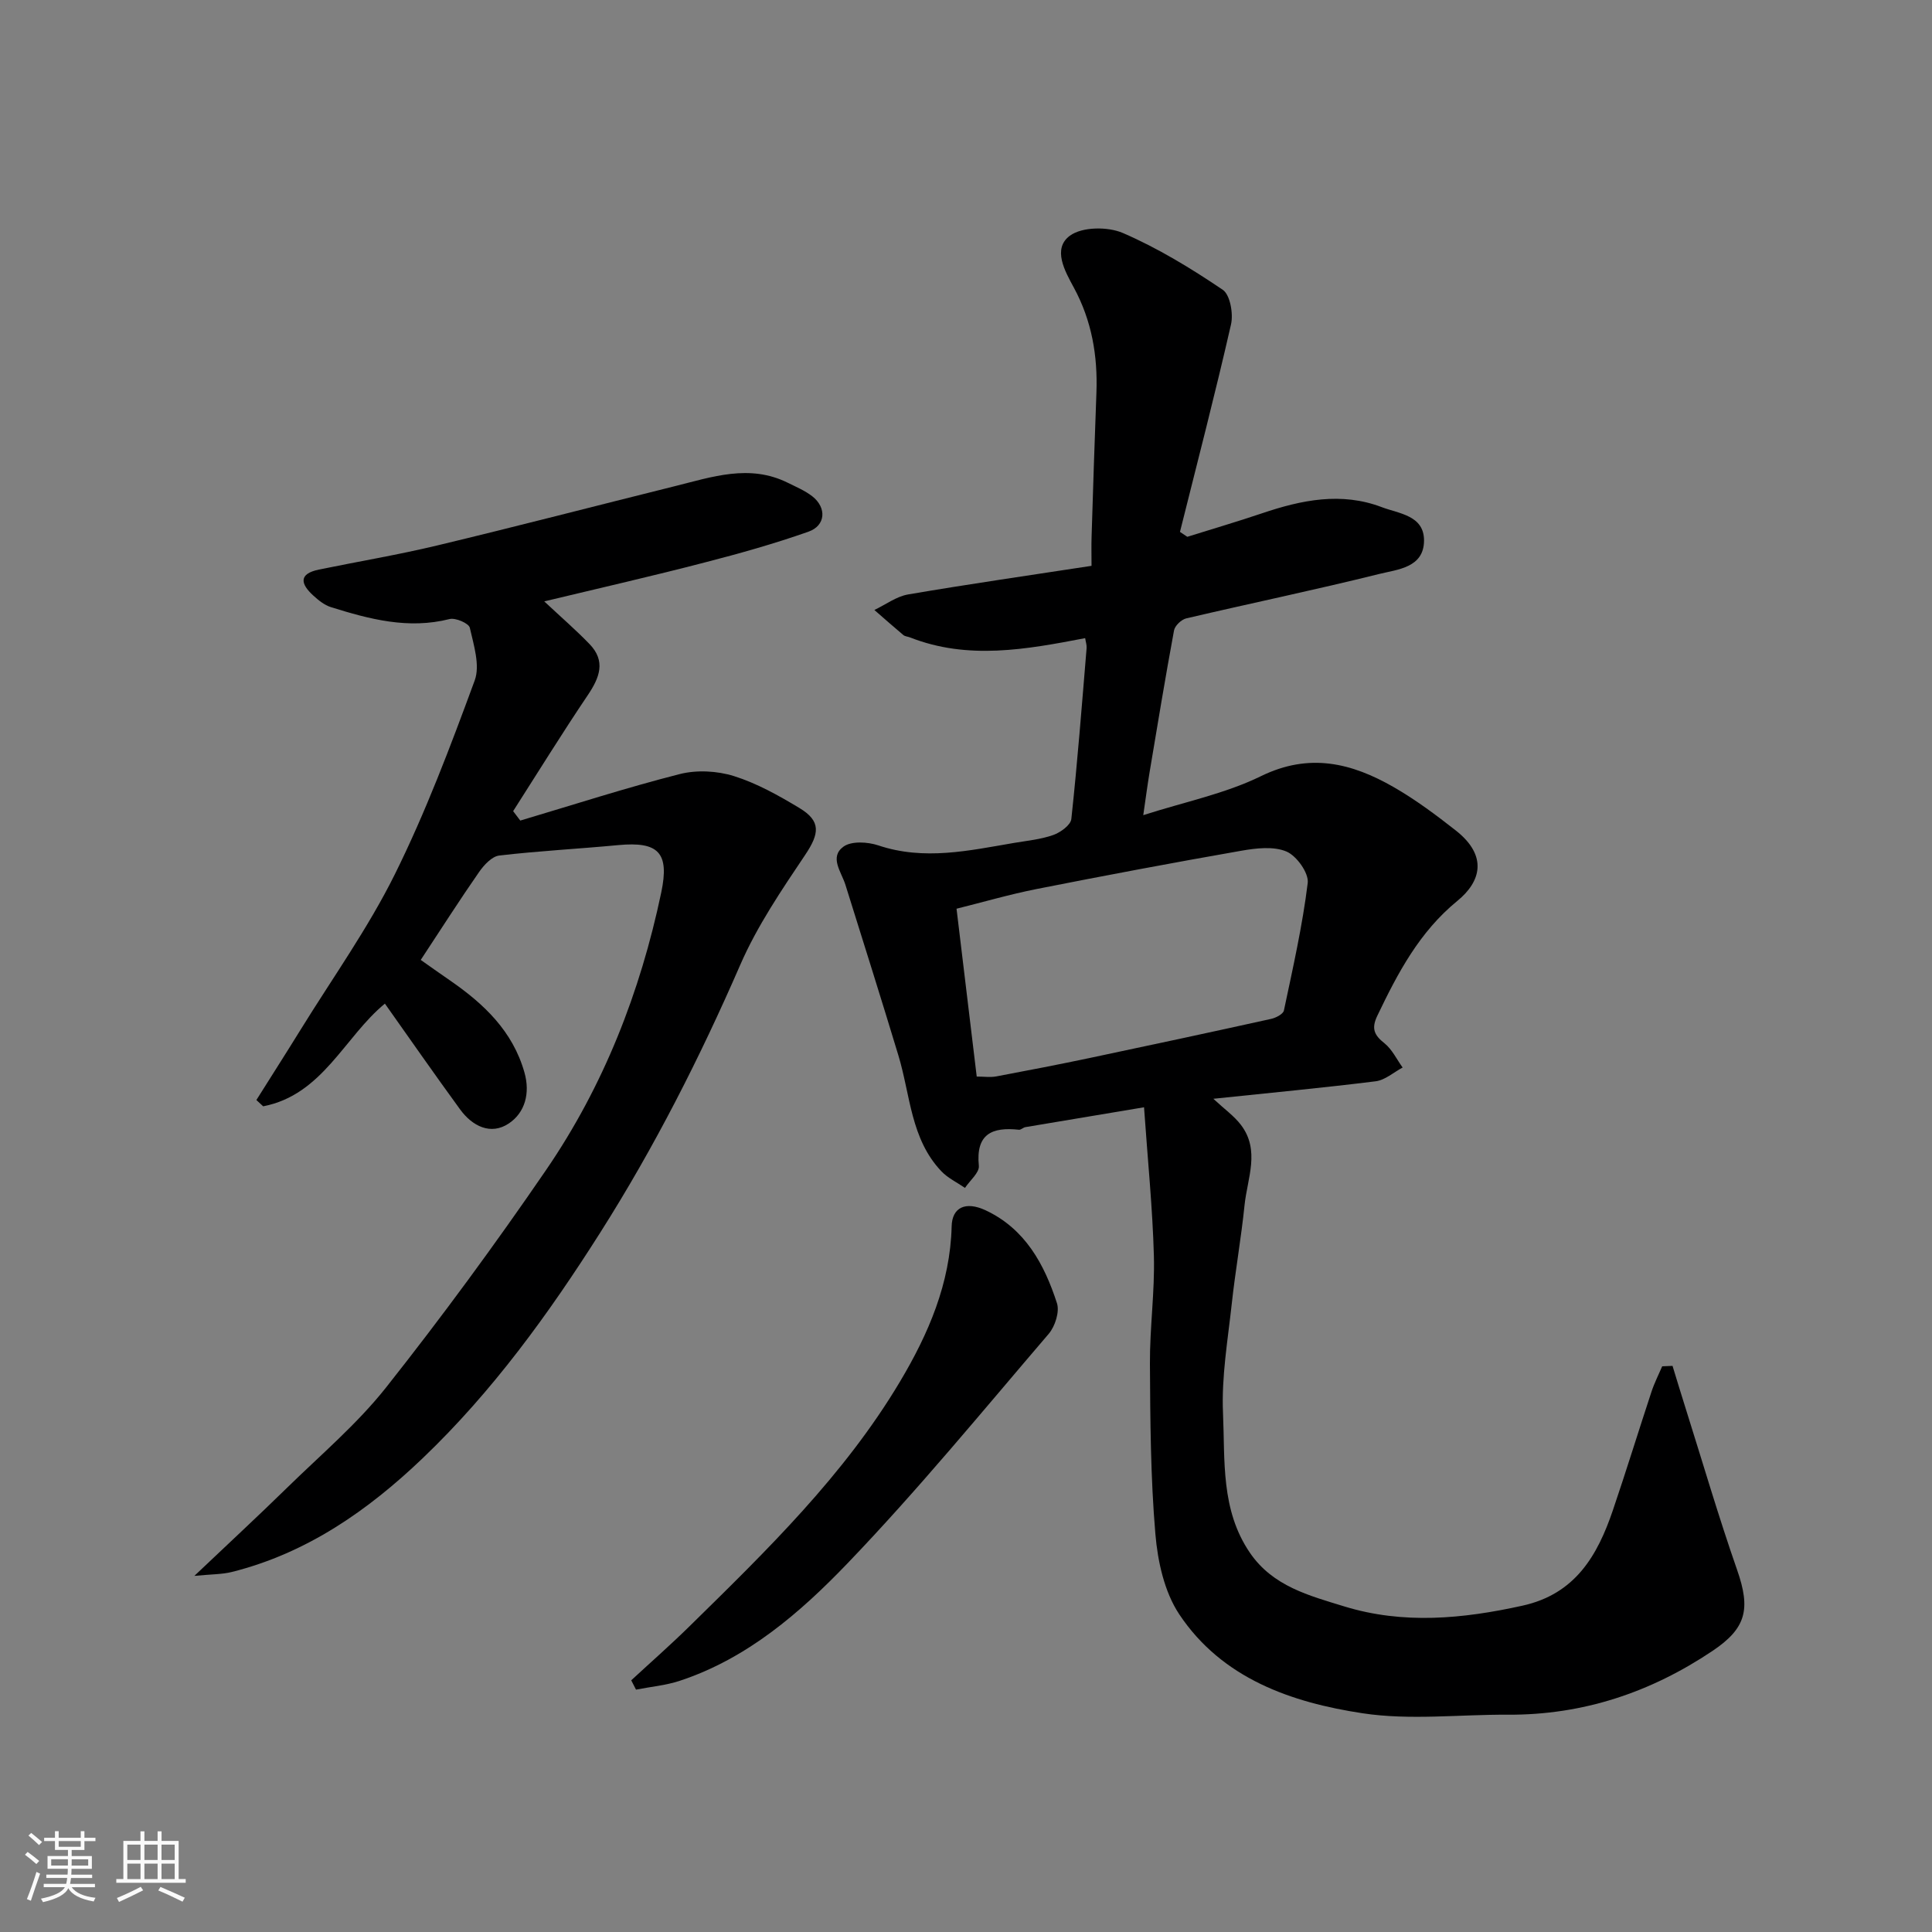 <svg enable-background="new 0 0 400 400" viewBox="0 0 400 400" xmlns="http://www.w3.org/2000/svg"><rect x="0" y="0" width="400" height="400" fill="#808080" stroke="none"/><path d="m5.17 384 .55-.58c.85.61 1.65 1.24 2.4 1.87l-.59.64c-.83-.73-1.62-1.38-2.36-1.93m1.22 9.53-.82-.34c.71-1.76 1.37-3.64 1.98-5.63.24.13.5.25.76.36-.6 1.67-1.24 3.54-1.92 5.61m-.5-13.5.57-.54c.56.44 1.31 1.06 2.26 1.87l-.64.64c-.68-.66-1.41-1.32-2.19-1.97m3.25.46h2.24v-1.36h.77v1.36h4.57v-1.36h.76v1.36h2.28v.69h-2.28v1.84h-2.64v1.26h4.18v2.64h-4.21c0 .45-.02.86-.05 1.21h4.32v.69h-4.38c-.04.34-.1.75-.19 1.22h5.15v.69h-4.82c.87 1.19 2.51 1.92 4.93 2.19-.17.31-.3.57-.37.76-2.77-.49-4.52-1.41-5.26-2.76-.56 1.26-2.3 2.23-5.24 2.9-.12-.24-.26-.48-.43-.72 2.73-.55 4.38-1.34 4.96-2.38h-4.38v-.69h4.65c.1-.38.17-.79.21-1.22h-4.32v-.69h4.4c.03-.34.05-.75.05-1.21h-4.2v-2.64h4.23v-1.26h-2.69v-1.84h-2.24zm1.46 4.46v1.29h3.45c.01-.4.02-.57.01-.53v-.32-.45h-3.46zm1.55-2.59h4.57v-1.19h-4.57zm6.11 2.59h-3.42v.77c-.01.19-.01.37-.02.53h3.44z" fill="#fafafa"/><path d="m32.63 379.16h.82v1.98h3.54v7.89h1.46v.78h-14.37v-.78h1.46v-7.89h3.54v-1.98h.82v1.98h2.73zm-3.49 11.48.5.73c-1.61.82-3.28 1.63-5 2.41-.13-.27-.28-.55-.44-.82 1.75-.72 3.4-1.49 4.94-2.32m-2.78-5.55h2.73v-3.18h-2.73zm0 3.95h2.73v-3.2h-2.73zm3.54-3.95h2.73v-3.18h-2.73zm0 3.95h2.73v-3.2h-2.73zm7.89 4.68c-1.84-.92-3.51-1.7-5.02-2.32l.45-.73c1.89.8 3.57 1.55 5.04 2.23zm-1.62-11.81h-2.73v3.18h2.73zm-2.73 7.13h2.73v-3.2h-2.73z" fill="#fafafa"/><g fill="#000001"><path d="m346.28 282.79c.9 2.94 1.79 5.89 2.72 8.82 3.52 11.15 6.8 22.39 10.65 33.42 2.84 8.13 1.9 12.08-5.09 16.77-12.82 8.6-26.83 13.29-42.35 13.21-10.03-.06-20.25 1.19-30.06-.29-14.81-2.24-29.15-7.21-38-20.5-3.08-4.63-4.46-10.94-4.94-16.62-1-11.71-1.06-23.51-1.13-35.28-.04-7.43 1.02-14.88.82-22.3-.27-9.92-1.28-19.83-2.04-30.77-9.18 1.53-16.87 2.81-24.56 4.11-.47.08-.93.59-1.36.54-5.56-.6-8.94.87-8.28 7.47.14 1.41-1.86 3.04-2.87 4.57-1.65-1.13-3.55-2.03-4.89-3.44-6.36-6.69-6.41-15.77-8.89-23.96-3.57-11.81-7.29-23.57-10.97-35.34-.83-2.67-3.39-5.74-.41-7.91 1.64-1.2 5.01-1 7.22-.26 9.49 3.18 18.76 1.08 28.08-.51 2.73-.46 5.55-.73 8.13-1.64 1.5-.53 3.62-2.06 3.75-3.33 1.27-11.77 2.18-23.57 3.16-35.37.05-.63-.18-1.28-.3-2.06-12.2 2.34-24.26 4.57-36.26-.15-.46-.18-1.03-.2-1.38-.49-2.03-1.7-4-3.45-6-5.19 2.33-1.11 4.55-2.8 7-3.22 12.52-2.14 25.11-3.95 37.96-5.92 0-2.37-.05-4.18.01-5.99.31-9.93.62-19.87 1-29.8.29-7.68-.95-14.95-4.68-21.83-1.83-3.37-4.48-8.03-.81-10.73 2.53-1.86 7.85-1.91 10.97-.56 7.25 3.13 14.11 7.32 20.67 11.75 1.54 1.04 2.22 4.95 1.72 7.17-3.28 14.37-6.99 28.65-10.57 42.96.51.34 1.01.68 1.52 1.02 5.16-1.62 10.36-3.14 15.48-4.87 8.16-2.76 16.4-4.46 24.78-1.27 3.57 1.36 8.75 1.69 8.75 6.9-.01 5.63-5.46 5.99-9.26 6.93-13.27 3.3-26.66 6.08-39.97 9.2-1.01.24-2.35 1.51-2.53 2.49-1.81 9.79-3.43 19.61-5.07 29.42-.45 2.72-.81 5.46-1.3 8.83 8.56-2.75 16.95-4.44 24.38-8.08 10.03-4.9 18.78-2.72 27.48 2.28 4.51 2.59 8.73 5.74 12.83 8.96 6.73 5.28 5.19 10.63.35 14.58-7.88 6.44-12.35 14.95-16.59 23.81-1.26 2.64-.64 3.99 1.49 5.68 1.58 1.26 2.53 3.32 3.76 5.02-1.86.99-3.64 2.61-5.59 2.85-10.83 1.35-21.71 2.37-33.6 3.62 2.32 2.16 4.29 3.55 5.69 5.38 4.06 5.29 1.34 11.09.77 16.65-.7 6.83-1.91 13.61-2.65 20.44-.82 7.52-2.14 15.1-1.81 22.59.43 9.81-.5 20.06 5.58 28.95 4.75 6.94 12.26 8.85 19.49 11.08 12.26 3.77 24.56 2.59 36.92-.14 10.94-2.41 15.53-10.35 18.73-19.76 2.77-8.15 5.3-16.38 8-24.56.59-1.79 1.46-3.49 2.21-5.24.73-.02 1.43-.05 2.14-.09zm-144.06-59.9c1.48 0 2.8.2 4.04-.03 6.56-1.23 13.12-2.5 19.66-3.88 12.43-2.62 24.85-5.29 37.25-8.03.99-.22 2.49-.99 2.65-1.74 1.85-8.76 3.84-17.53 4.93-26.4.25-2.06-2.3-5.62-4.4-6.51-2.68-1.13-6.29-.7-9.37-.16-14.13 2.47-28.23 5.13-42.3 7.91-5.65 1.12-11.2 2.74-16.64 4.09 1.44 12.04 2.79 23.22 4.18 34.75z"/><path d="m112.68 124.51c3.48 3.26 6.56 5.92 9.37 8.83 3.43 3.55 2.09 6.95-.36 10.59-5.32 7.89-10.32 15.99-15.45 24.01.49.65.99 1.3 1.48 1.95 10.98-3.26 21.9-6.8 32.99-9.62 3.52-.9 7.76-.68 11.24.41 4.75 1.49 9.26 4.02 13.56 6.61 4.52 2.72 4.15 5.3 1.19 9.71-4.9 7.3-9.93 14.71-13.42 22.72-8.36 19.21-17.79 37.8-29.01 55.48-10.67 16.82-22.3 32.89-36.75 46.7-11.34 10.84-24 19.67-39.52 23.56-2.01.5-4.16.46-7.76.81 7.1-6.74 13.23-12.41 19.2-18.25 6.96-6.81 14.5-13.19 20.5-20.77 11.55-14.6 22.59-29.64 33.11-45 11.92-17.4 19.51-36.82 23.85-57.45 1.75-8.3-.59-10.61-8.9-9.83-8.21.78-16.46 1.2-24.64 2.16-1.52.18-3.16 1.96-4.17 3.41-4 5.75-7.77 11.66-12.08 18.2 1.7 1.2 3.89 2.76 6.1 4.28 6.99 4.83 12.95 10.47 15.37 19.02 1.22 4.3.12 8.33-3.25 10.57-3.73 2.48-7.55.55-10.08-2.93-5.37-7.37-10.58-14.85-15.56-21.89-8.37 6.87-12.89 18.88-25.2 21.26-.47-.43-.94-.87-1.41-1.3 3.04-4.84 6.12-9.65 9.13-14.52 6.6-10.69 13.97-21 19.53-32.2 6.42-12.94 11.54-26.56 16.54-40.14 1.15-3.13-.2-7.34-1.01-10.92-.21-.92-2.96-2.12-4.2-1.8-8.54 2.16-16.56.03-24.56-2.47-1.34-.42-2.59-1.43-3.66-2.41-2.61-2.38-3.1-4.49 1.2-5.37 8.13-1.67 16.32-3.04 24.39-4.97 16.45-3.94 32.82-8.2 49.23-12.28 7.74-1.92 15.48-4.65 23.41-.73 1.73.86 3.57 1.63 5.08 2.8 3.03 2.36 2.81 6.08-.78 7.34-7.03 2.48-14.24 4.51-21.47 6.37-10.7 2.79-21.49 5.24-33.23 8.06z"/><path d="m130.69 347.89c4.07-3.76 8.24-7.42 12.19-11.31 15.9-15.61 31.91-31.17 43.44-50.51 5.89-9.88 10.42-20.35 10.71-32.18.09-3.89 2.85-5.26 7.03-3.31 8.18 3.83 12.16 11.16 14.77 19.23.58 1.78-.39 4.8-1.7 6.34-13.71 16.01-27.1 32.35-41.68 47.54-9.81 10.21-20.74 19.69-34.71 24.3-2.9.96-6.03 1.23-9.06 1.83-.34-.64-.67-1.28-.99-1.93z"/></g></svg>
